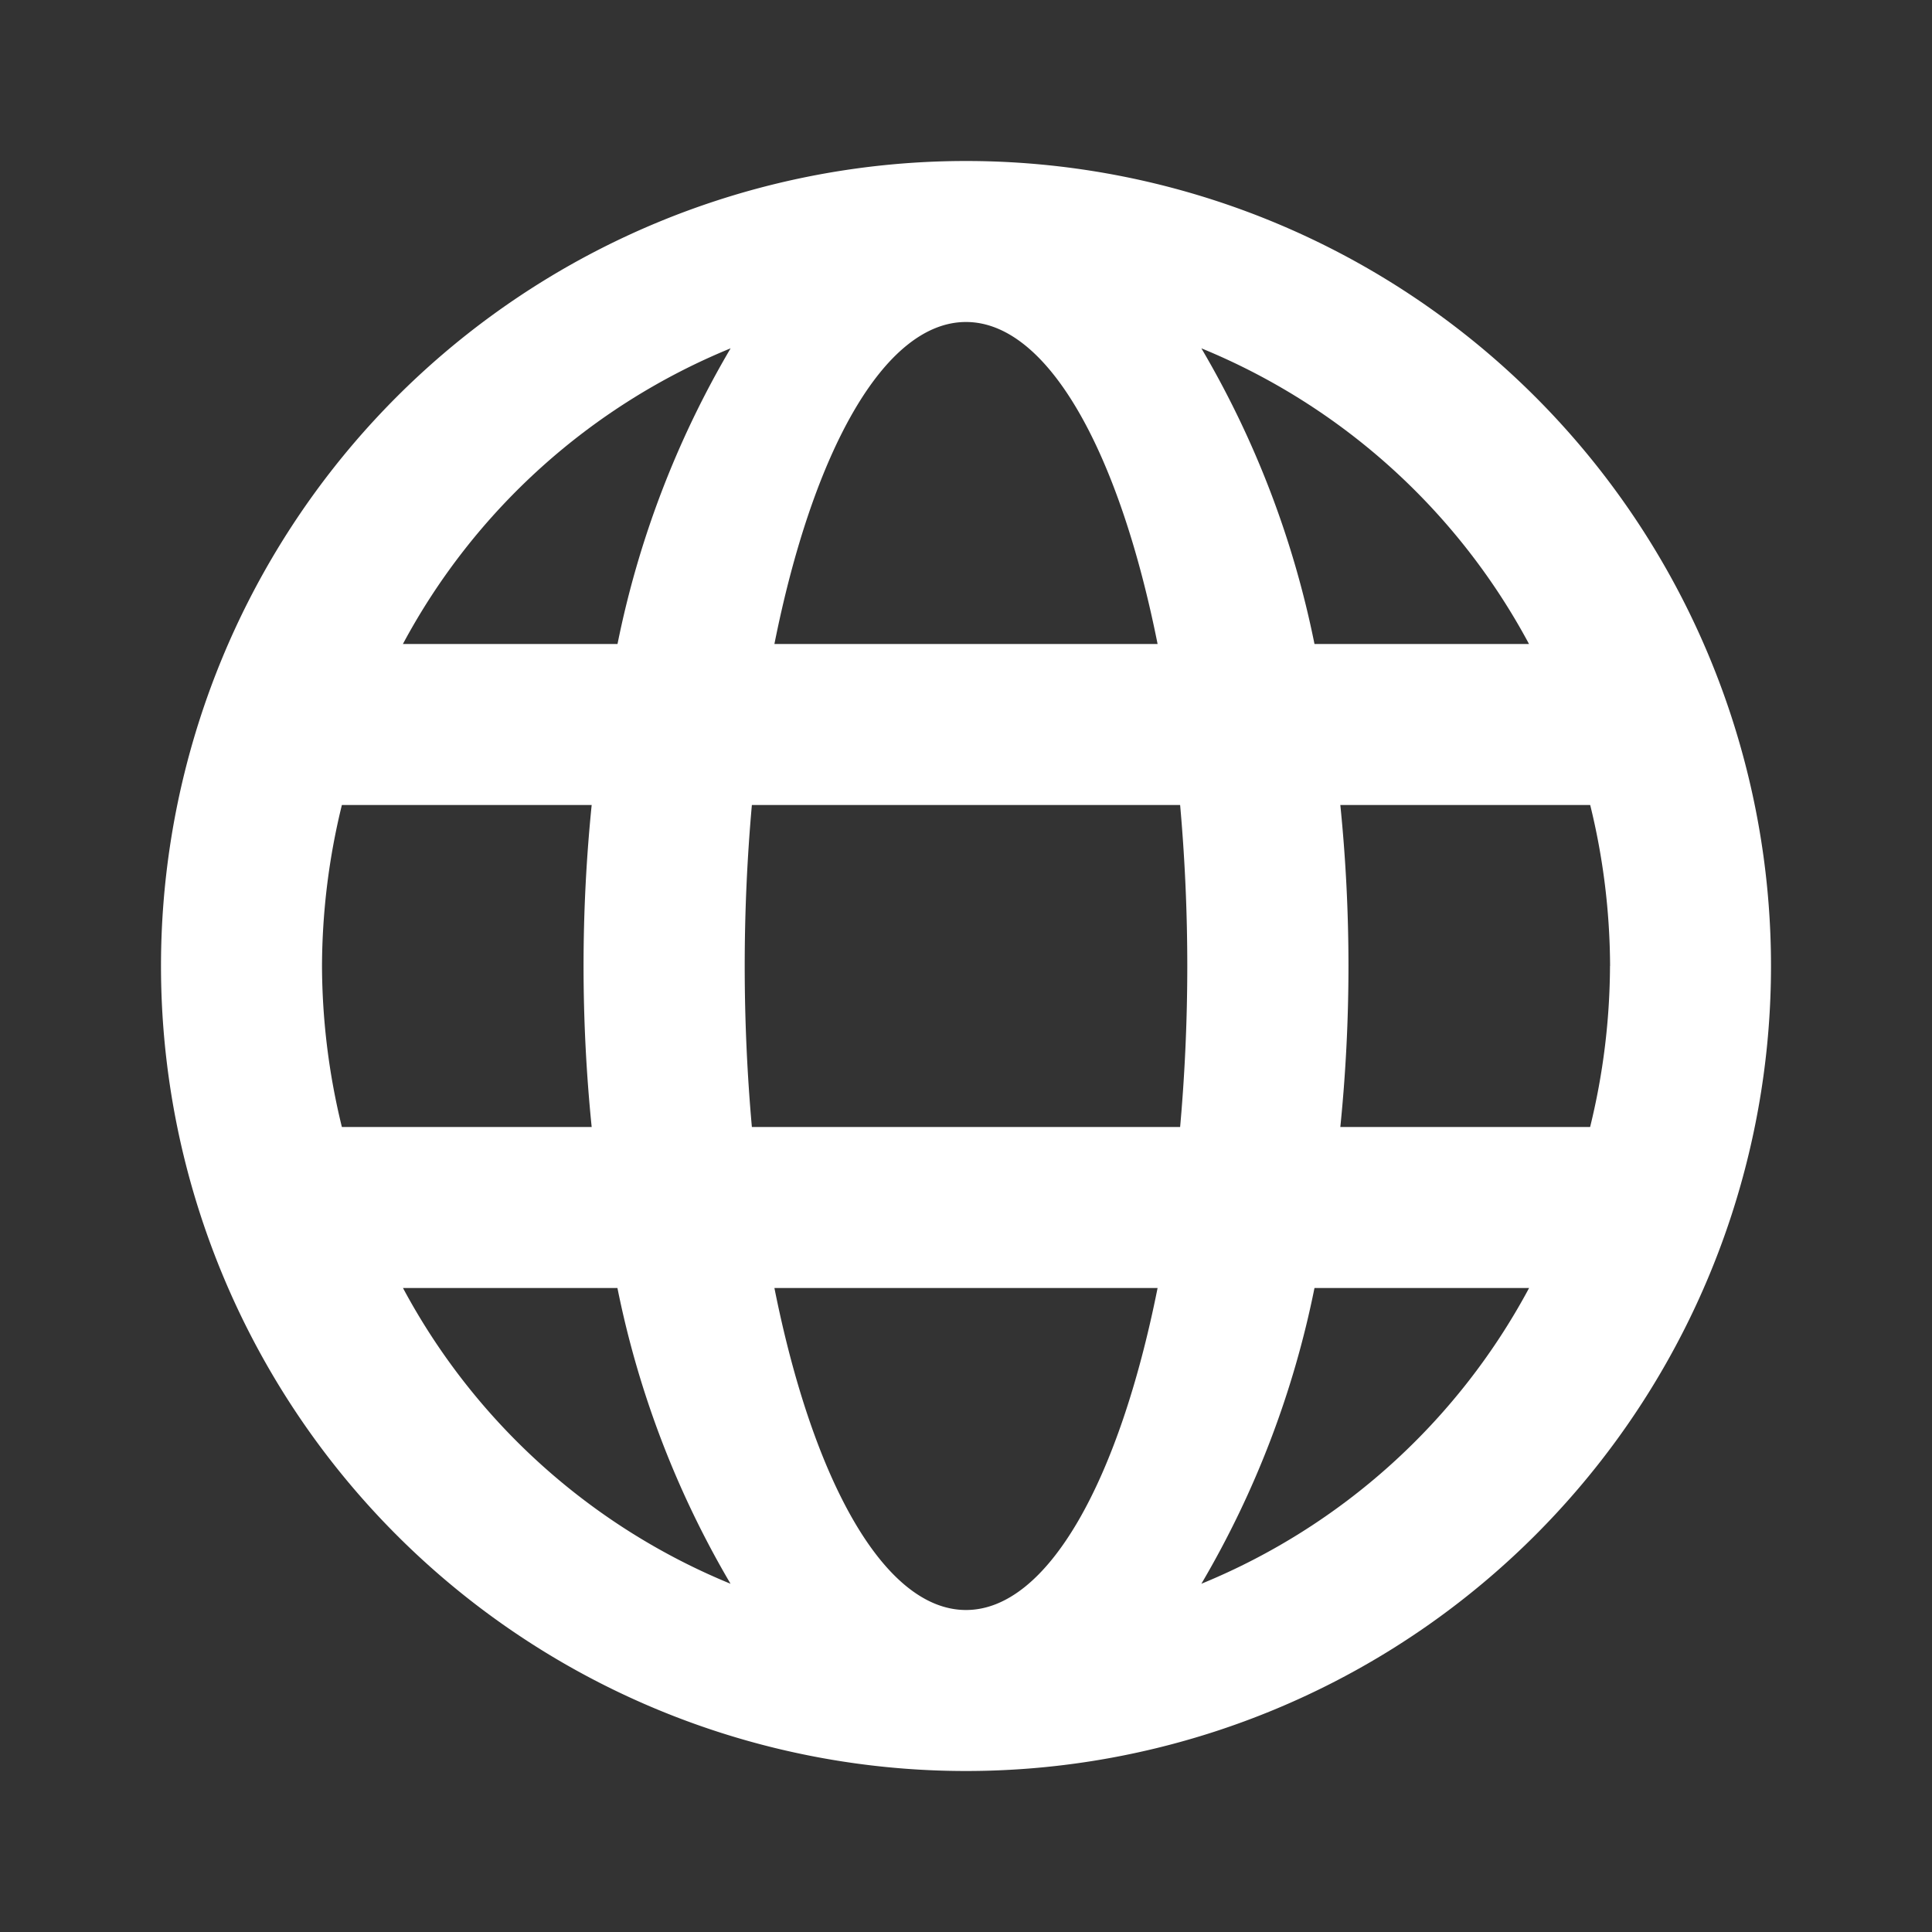 <svg xmlns="http://www.w3.org/2000/svg" width="24" height="24" fill="none"><rect width="100%" height="100%" fill="#333333" stroke="none"/><path fill="#fff" d="M12 2a10 10 0 1 0 0 20 10 10 0 0 0 0-20Zm6.995 6h-2.666a11.84 11.84 0 0 0-1.405-3.673A8.103 8.103 0 0 1 18.994 8ZM20 12a8.485 8.485 0 0 1-.247 2H16.65a19.82 19.82 0 0 0 0-4h3.104c.162.655.244 1.326.247 2Zm-8 8c-1.017 0-1.903-1.611-2.38-4h4.76c-.477 2.389-1.363 4-2.38 4Zm-2.66-6a22.541 22.541 0 0 1 0-4h5.32a22.541 22.541 0 0 1 0 4H9.34ZM4 12a8.485 8.485 0 0 1 .247-2H7.35a19.873 19.873 0 0 0 0 4H4.247A8.485 8.485 0 0 1 4 12Zm8-8c1.017 0 1.903 1.611 2.38 4H9.62c.477-2.389 1.363-4 2.38-4Zm-2.924.327A11.84 11.84 0 0 0 7.671 8H5.005a8.103 8.103 0 0 1 4.071-3.673ZM5.006 16H7.67a11.84 11.84 0 0 0 1.405 3.674A8.103 8.103 0 0 1 5.006 16Zm9.918 3.674A11.84 11.84 0 0 0 16.329 16h2.666a8.103 8.103 0 0 1-4.071 3.674Z"/></svg>